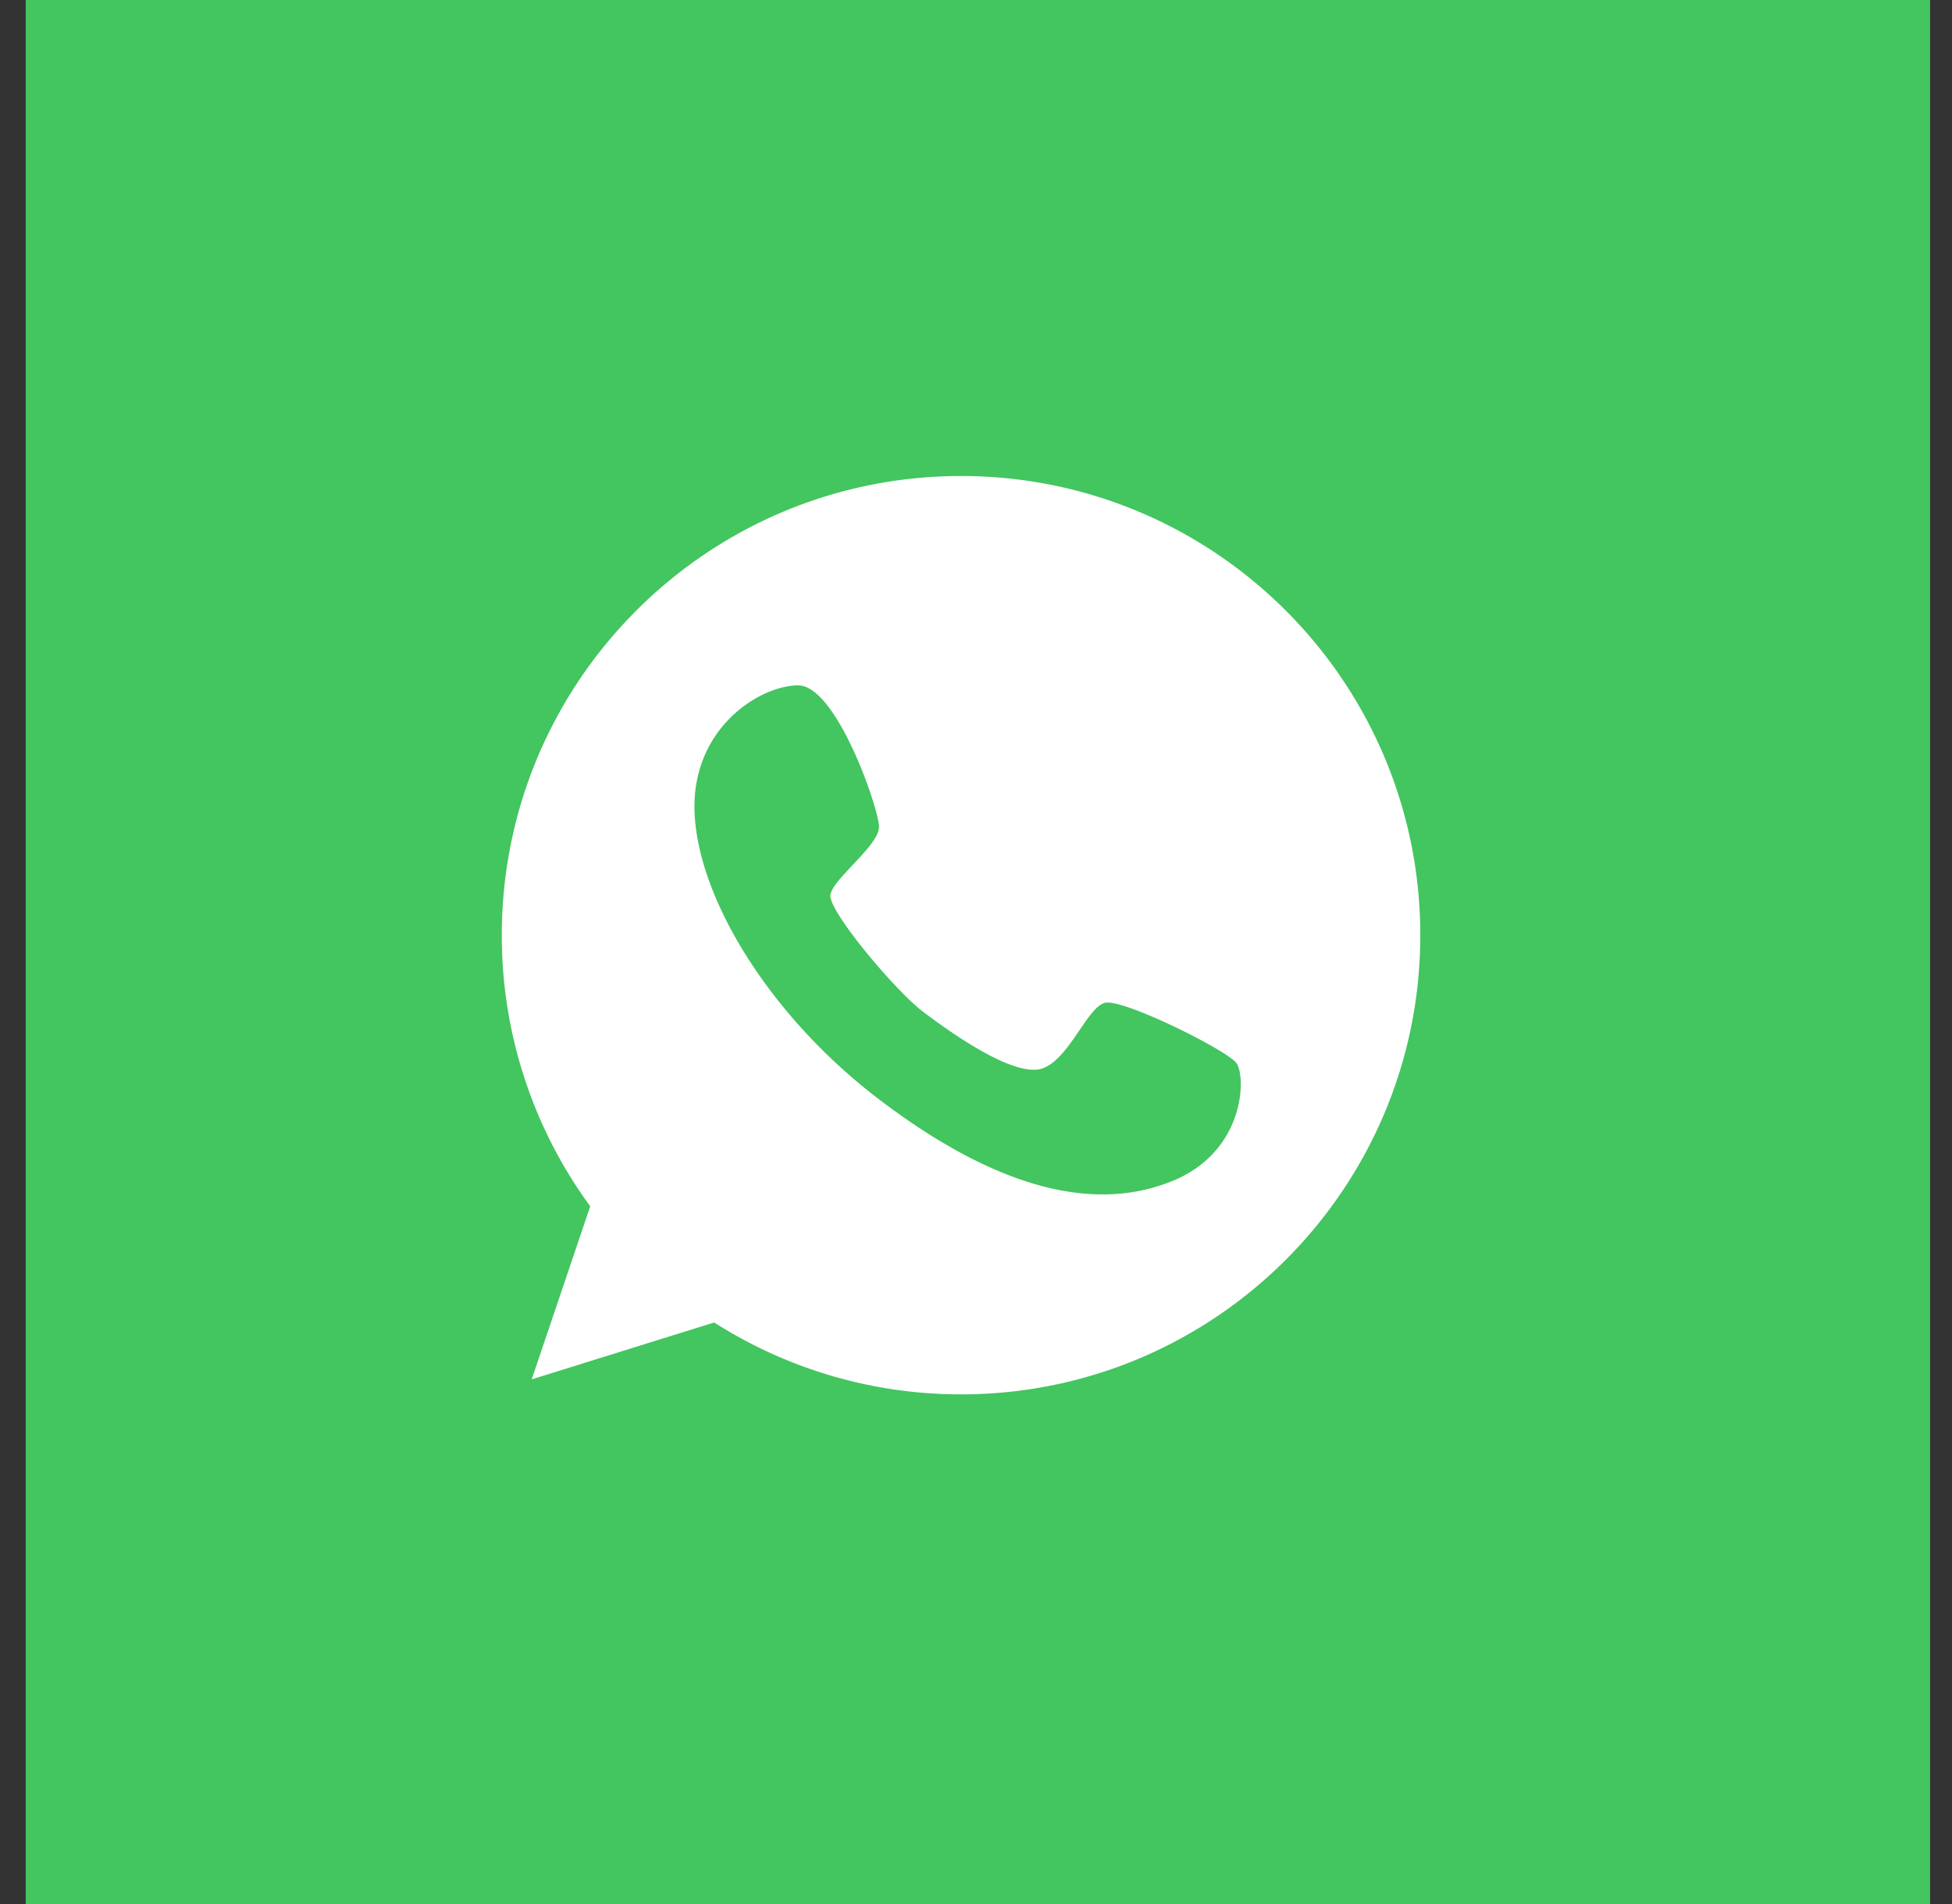 <?xml version="1.0" encoding="UTF-8"?> <svg xmlns="http://www.w3.org/2000/svg" width="41" height="40" fill="none" viewBox="0 0 41 40"><rect x="0" y="0" width="41" height="40" fill="#333333" stroke="none"/><path fill="#43C560" d="M.54 0h40v40h-40z"></path><path fill="#fff" d="M20.186 10c-5.326 0-9.646 4.32-9.646 9.646a9.62 9.62 0 0 0 1.857 5.696l-1.229 3.636 3.833-1.195a9.624 9.624 0 0 0 5.185 1.51c5.325 0 9.646-4.321 9.646-9.647 0-5.325-4.321-9.646-9.646-9.646Zm4.416 14.82c-1.75.701-3.838.022-6.122-1.712-2.284-1.733-3.788-4.175-3.889-5.987-.101-1.812 1.375-2.727 2.177-2.722.803.006 1.684 2.57 1.695 2.963.011.399-.982 1.106-1.021 1.442-.04.337 1.352 1.998 1.941 2.447.584.443 1.79 1.296 2.413 1.218.617-.084 1.027-1.325 1.42-1.403.393-.079 2.536.988 2.75 1.262.213.281.19 1.875-1.364 2.492Z"></path></svg> 